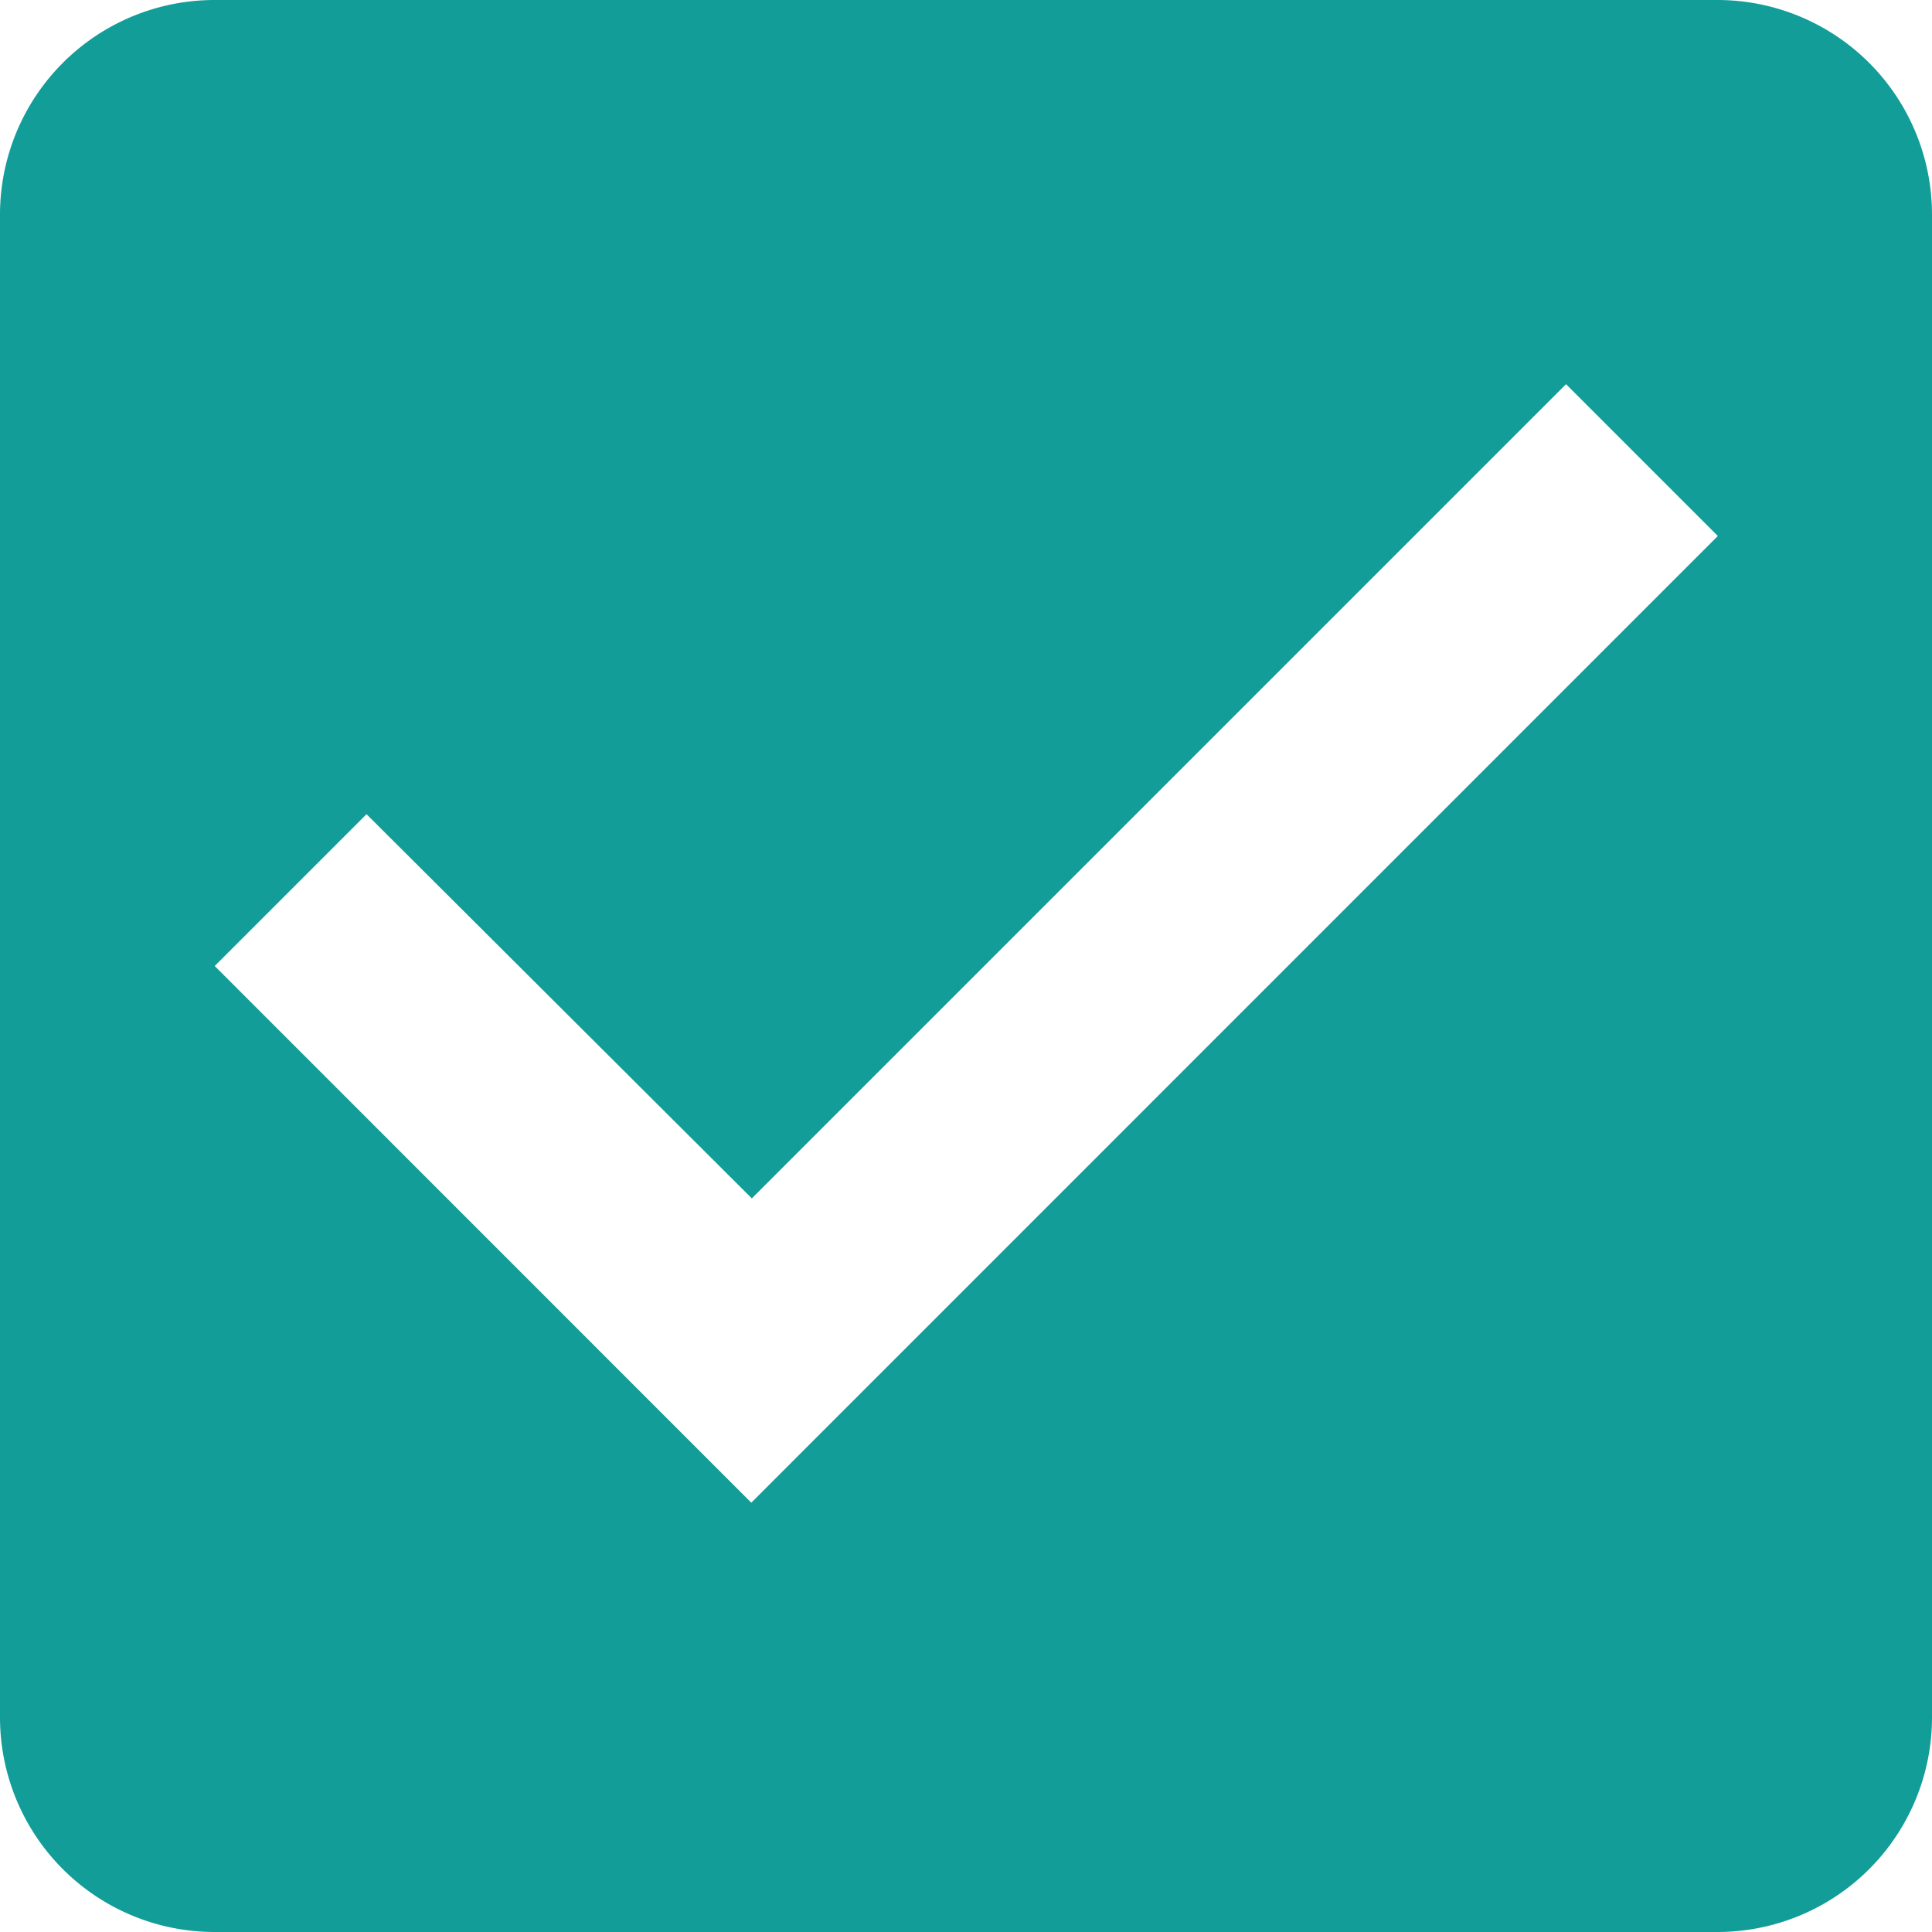 <svg xmlns="http://www.w3.org/2000/svg" width="14" height="14" viewBox="0 0 14 14">
  <path id="ic_check_box_24px" d="M15.444,3H4.556A1.555,1.555,0,0,0,3,4.556V15.444A1.555,1.555,0,0,0,4.556,17H15.444A1.555,1.555,0,0,0,17,15.444V4.556A1.555,1.555,0,0,0,15.444,3Zm-7,10.889L4.556,10l1.1-1.1,2.792,2.784,5.9-5.9,1.1,1.1Z" transform="translate(-3 -3)" fill="#129d99"/>
</svg>
